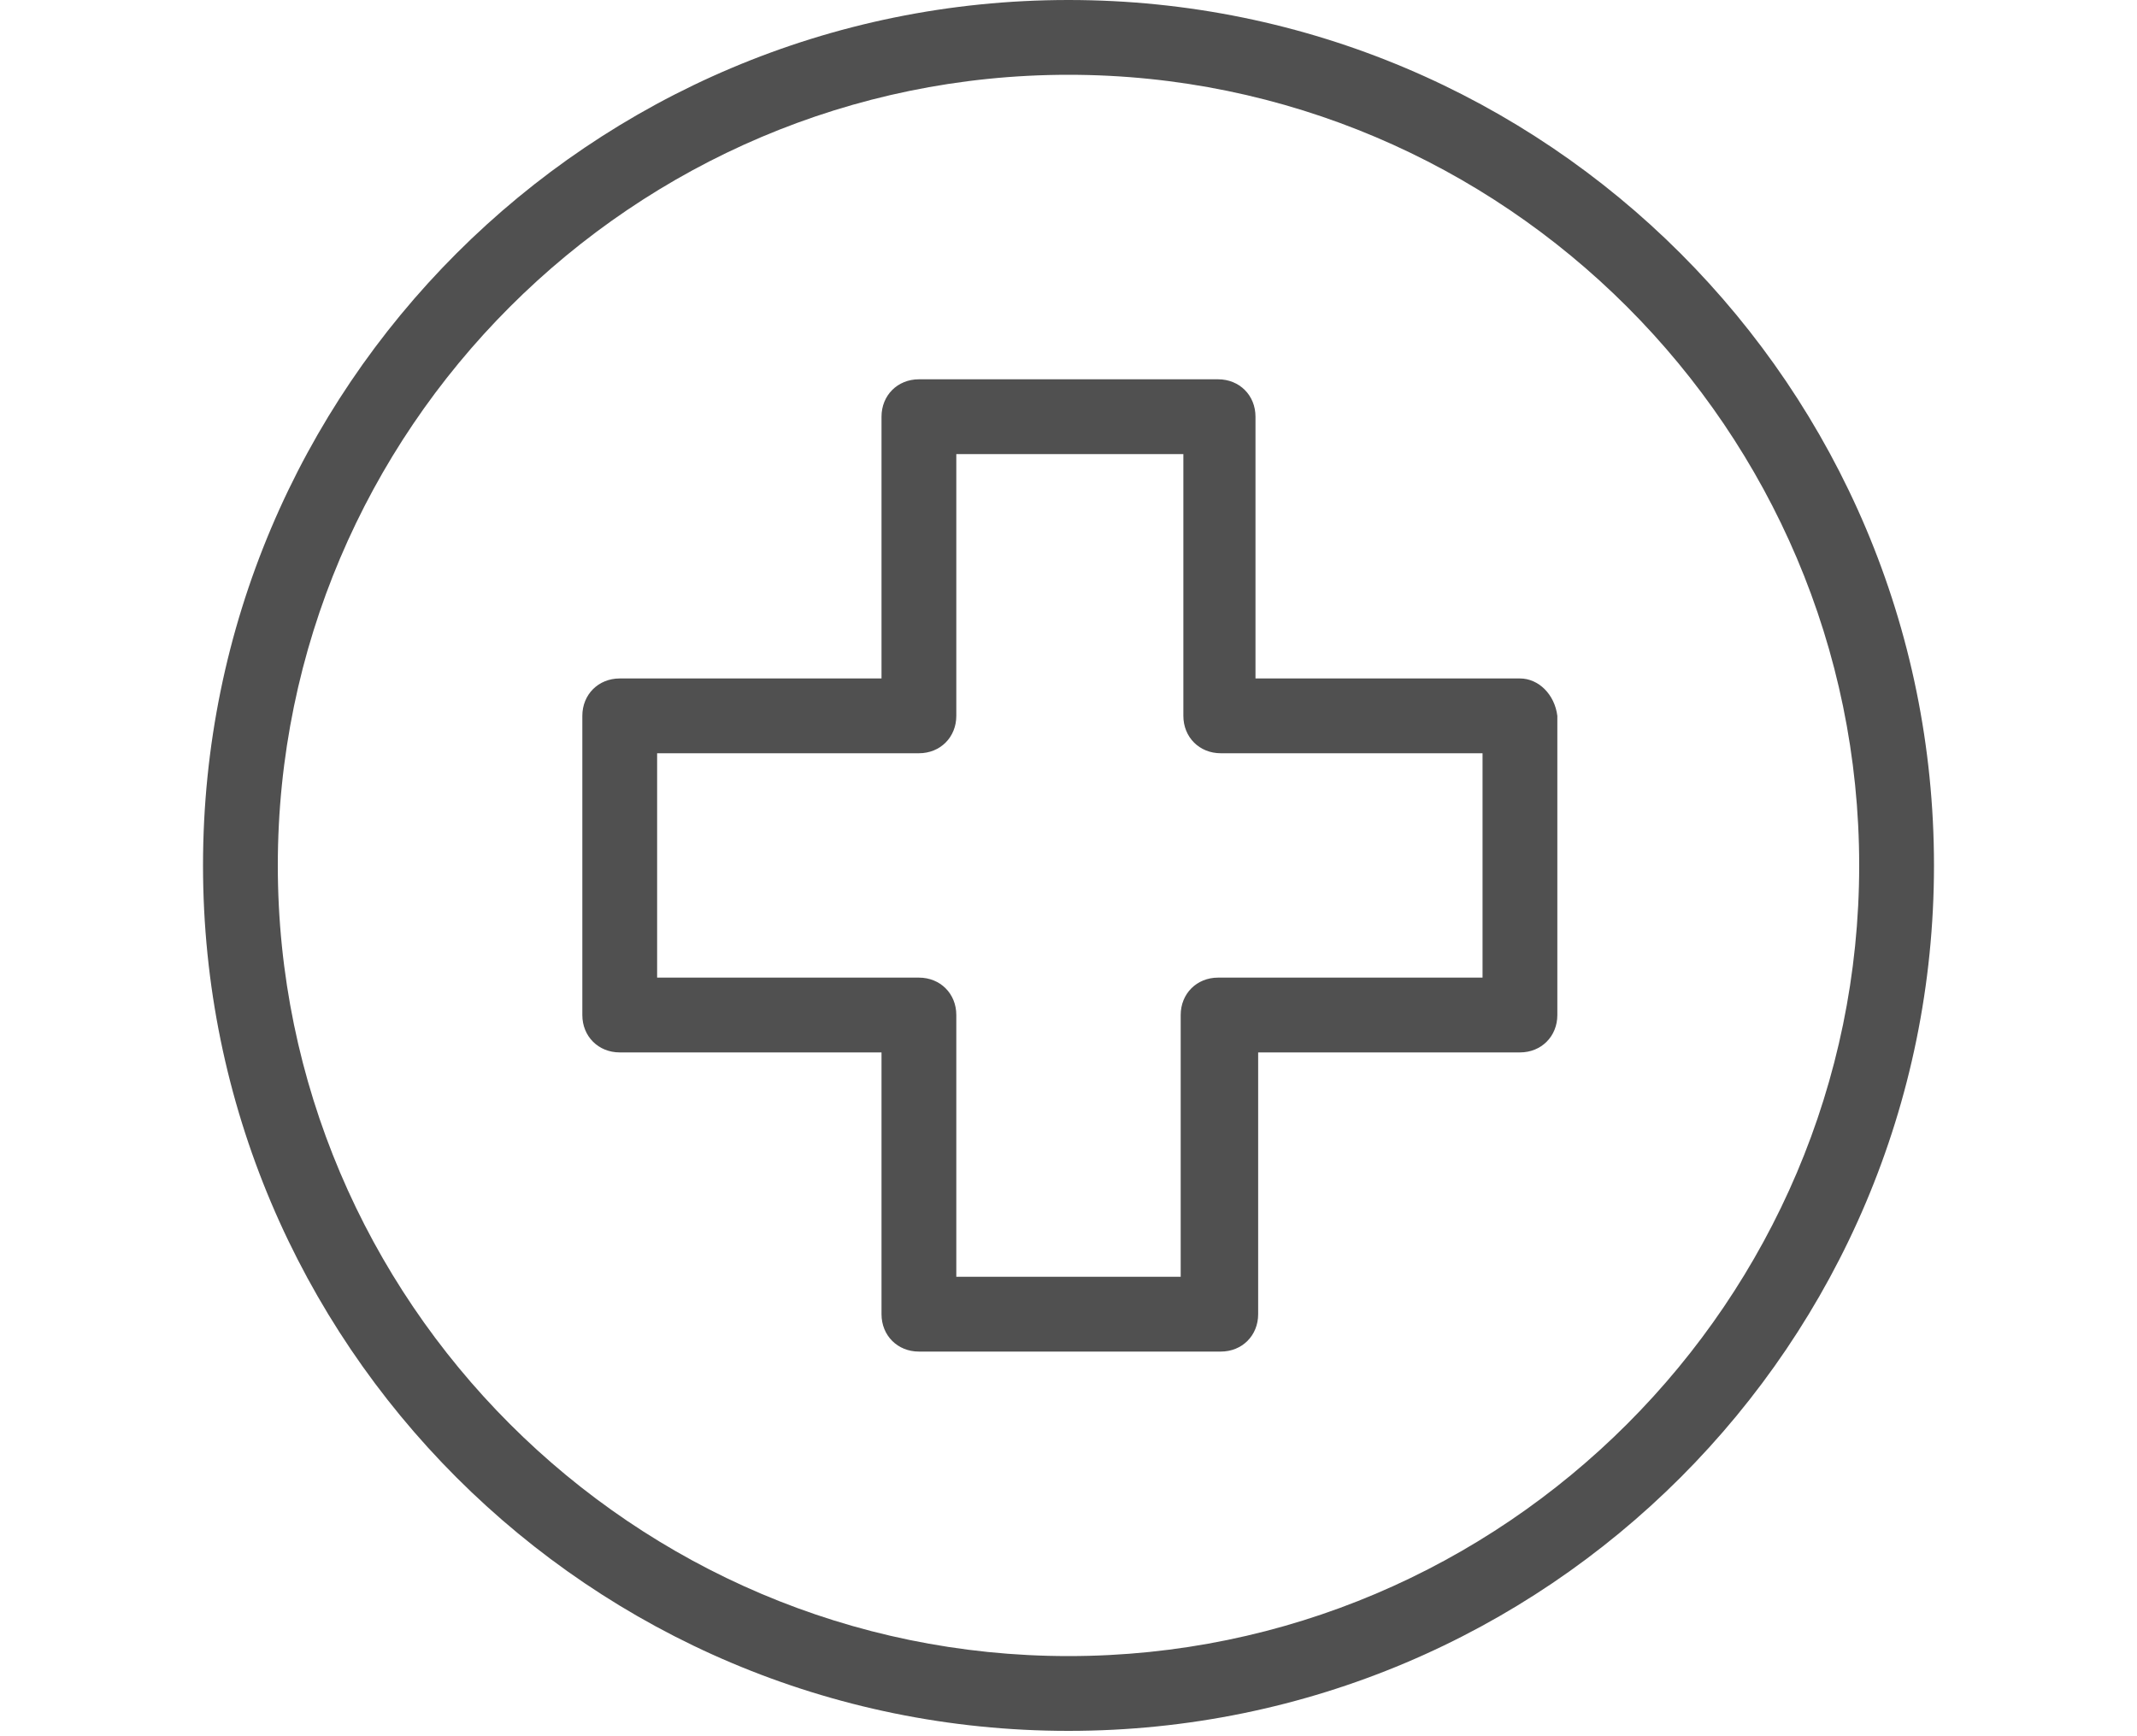 <?xml version="1.0" encoding="utf-8"?>
<!-- Generator: Adobe Illustrator 24.0.1, SVG Export Plug-In . SVG Version: 6.00 Build 0)  -->
<svg version="1.1" baseProfile="tiny" id="Layer_1" xmlns="http://www.w3.org/2000/svg" xmlns:xlink="http://www.w3.org/1999/xlink"
	 x="0px" y="0px" viewBox="0 0 80 65" xml:space="preserve">
<g>
	<g>
		<path fill="#505050" d="M40,0C22.1,0,7.6,14.5,7.6,32.4S22.1,64.8,40,64.8s32.4-14.5,32.4-32.4S57.9,0,40,0z M40,62
			c-16.3,0-29.6-13.3-29.6-29.6S23.7,2.8,40,2.8s29.6,13.3,29.6,29.6S56.3,62,40,62z"/>
	</g>
</g>
<g>
	<g>
		<path fill="#505050" d="M56.9,25.4H47v-9.8c0-0.8-0.6-1.4-1.4-1.4H34.4c-0.8,0-1.4,0.6-1.4,1.4v9.8h-9.8c-0.8,0-1.4,0.6-1.4,1.4
			V38c0,0.8,0.6,1.4,1.4,1.4H33v9.8c0,0.8,0.6,1.4,1.4,1.4h11.3c0.8,0,1.4-0.6,1.4-1.4v-9.8h9.8c0.8,0,1.4-0.6,1.4-1.4V26.8
			C58.2,26,57.6,25.4,56.9,25.4z M55.5,36.6L55.5,36.6h-9.9c-0.8,0-1.4,0.6-1.4,1.4v9.8h-8.4V38c0-0.8-0.6-1.4-1.4-1.4h-9.8v-8.4
			h9.8c0.8,0,1.4-0.6,1.4-1.4V17h8.5v9.8c0,0.8,0.6,1.4,1.4,1.4h9.8V36.6z"/>
	</g>
</g>
</svg>
